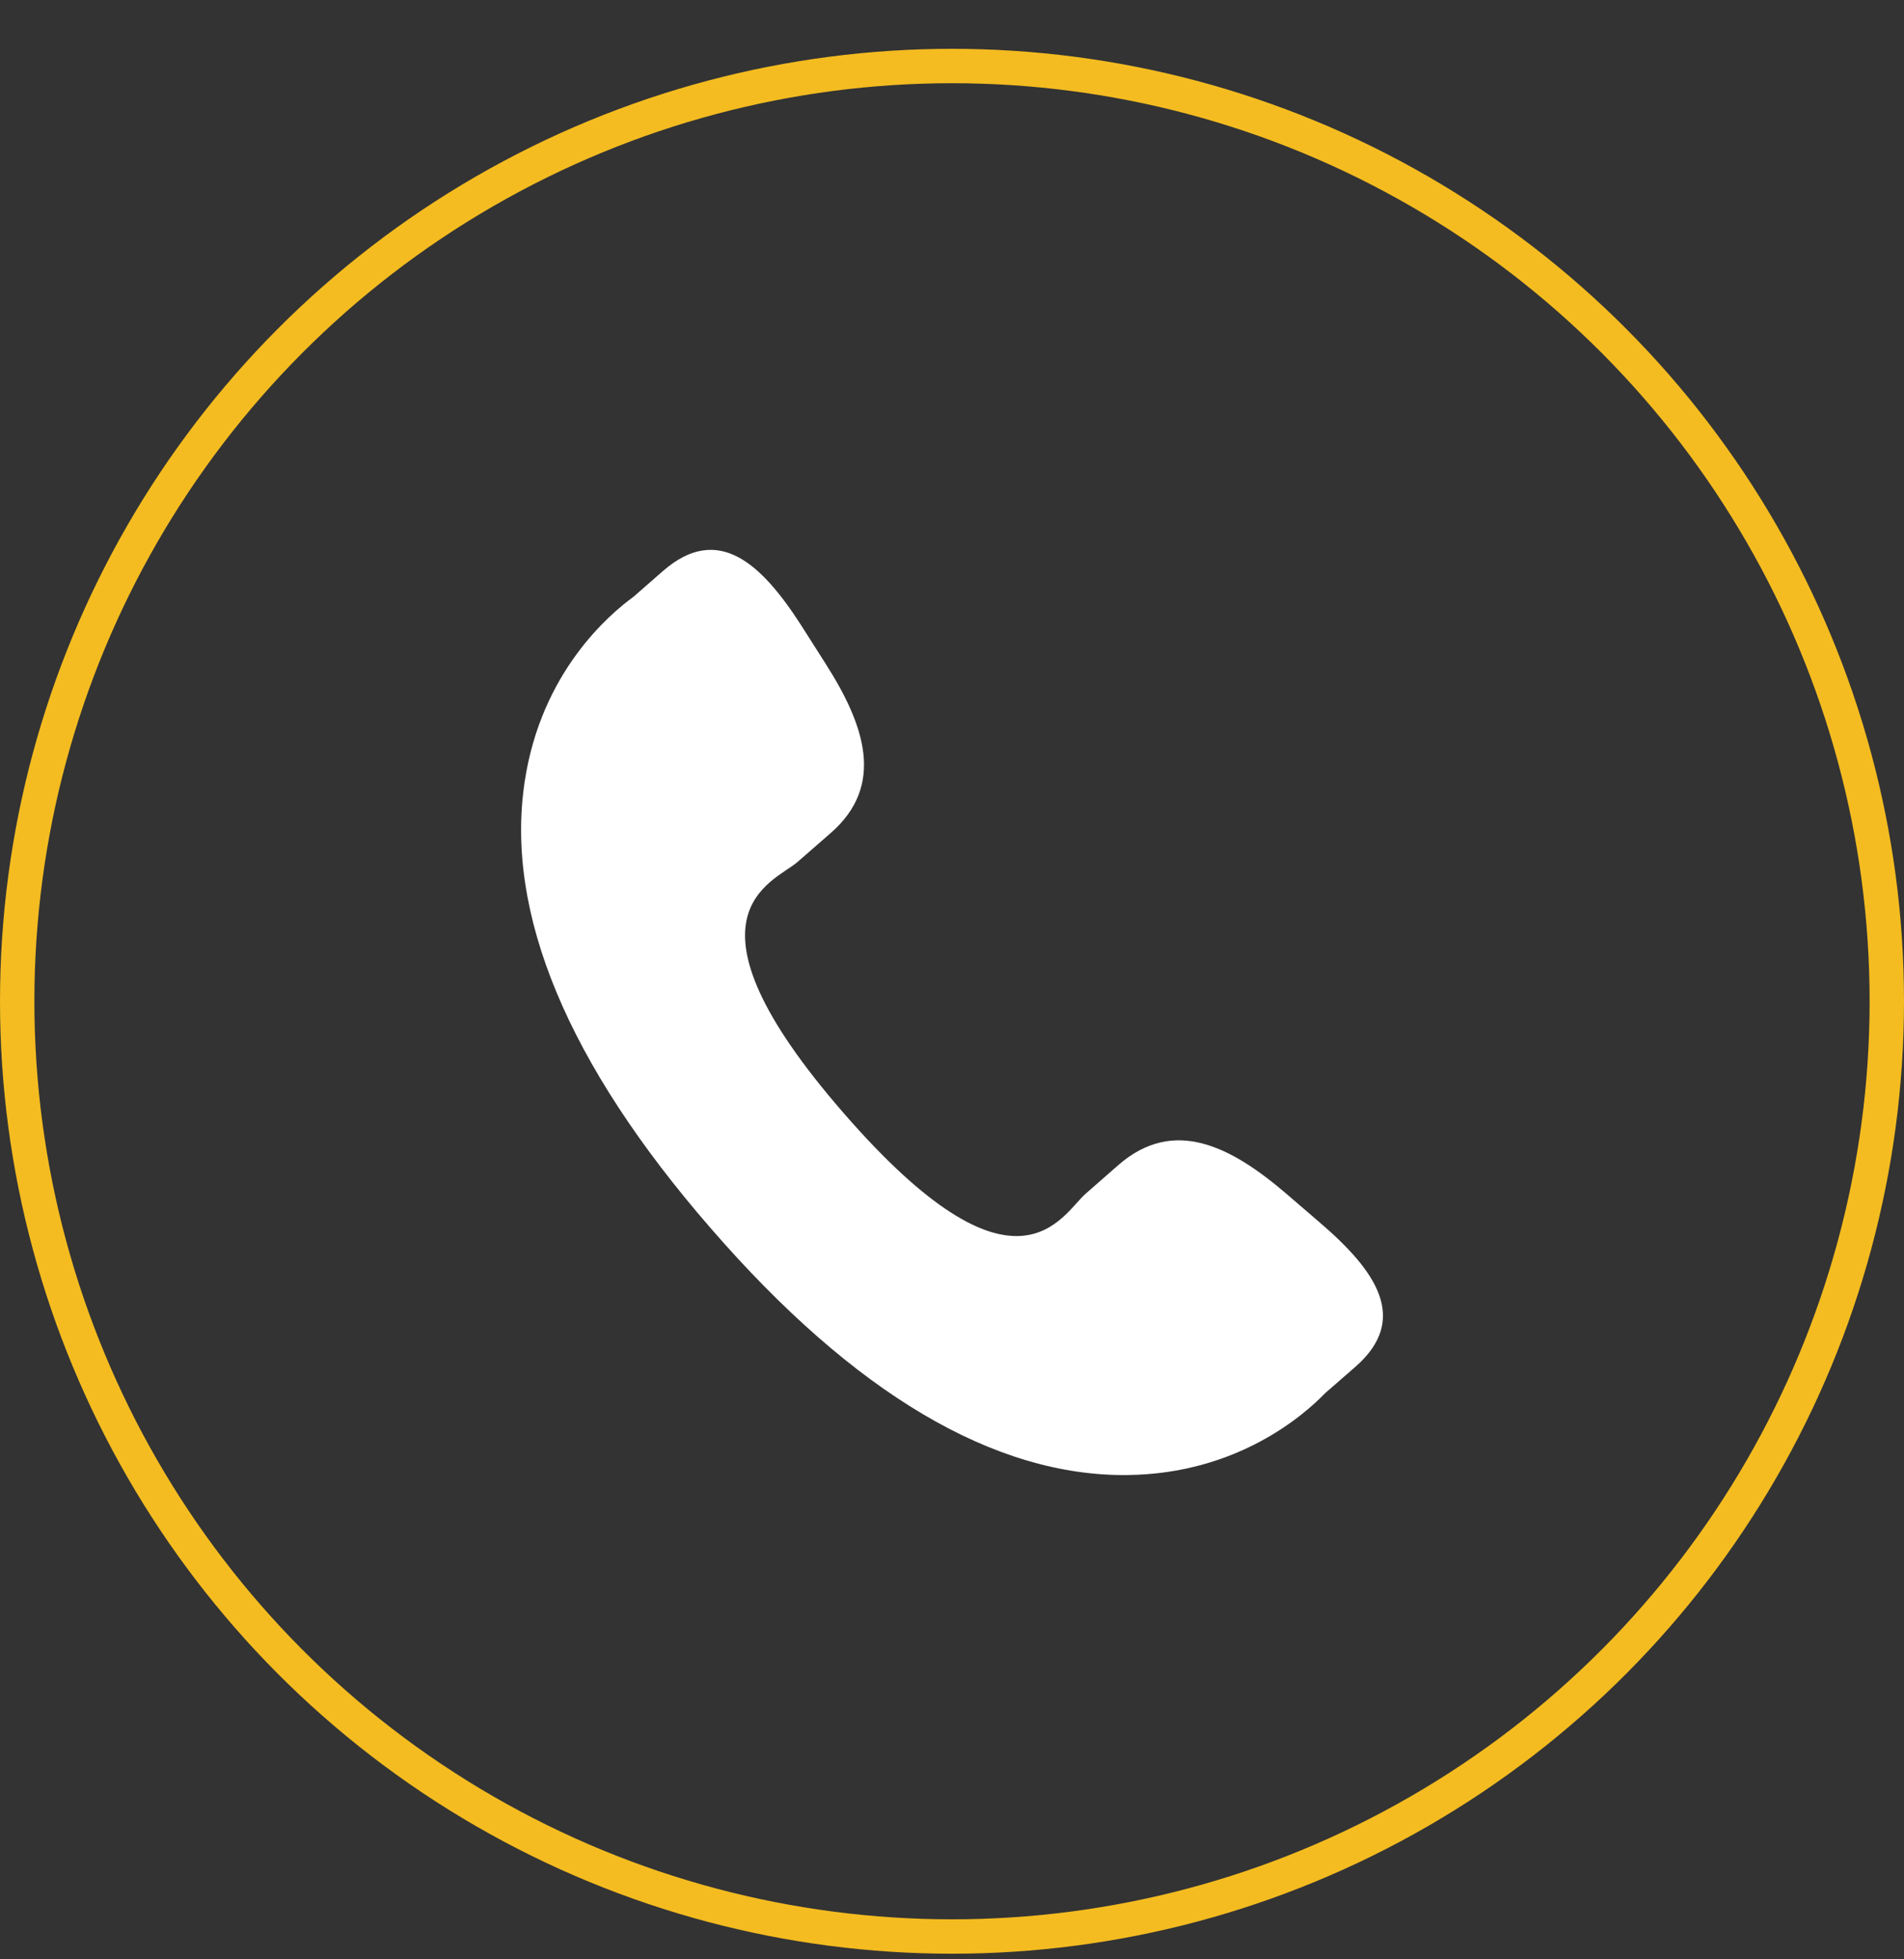 <?xml version="1.0" encoding="UTF-8"?>
<svg xmlns="http://www.w3.org/2000/svg" width="35" height="36" viewBox="0 0 35 36" fill="none">
  <rect x="0" y="0" width="35" height="36" fill="#333333" stroke="none"/>
  <g clip-path="url(#clip0_3679_52)">
    <path d="M23.648 21.935C22.621 21.056 21.579 20.524 20.564 21.401L19.959 21.931C19.515 22.316 18.692 24.114 15.506 20.449C12.321 16.789 14.216 16.22 14.66 15.838L15.269 15.307C16.278 14.428 15.897 13.322 15.169 12.183L14.73 11.493C13.999 10.356 13.203 9.61 12.191 10.488L11.645 10.965C11.198 11.291 9.948 12.35 9.645 14.361C9.28 16.775 10.431 19.539 13.068 22.571C15.701 25.605 18.28 27.129 20.723 27.102C22.753 27.08 23.979 25.991 24.362 25.595L24.911 25.117C25.92 24.239 25.293 23.347 24.265 22.466L23.648 21.935Z" fill="white"></path>
  </g>
  <circle cx="17.5" cy="18.397" r="17.184" stroke="#F4BC20" stroke-width="0.632"></circle>
  <defs>
    <clipPath id="clip0_3679_52">
      <rect width="17" height="17" fill="white" transform="translate(9 10.103)"></rect>
    </clipPath>
  </defs>
</svg>
